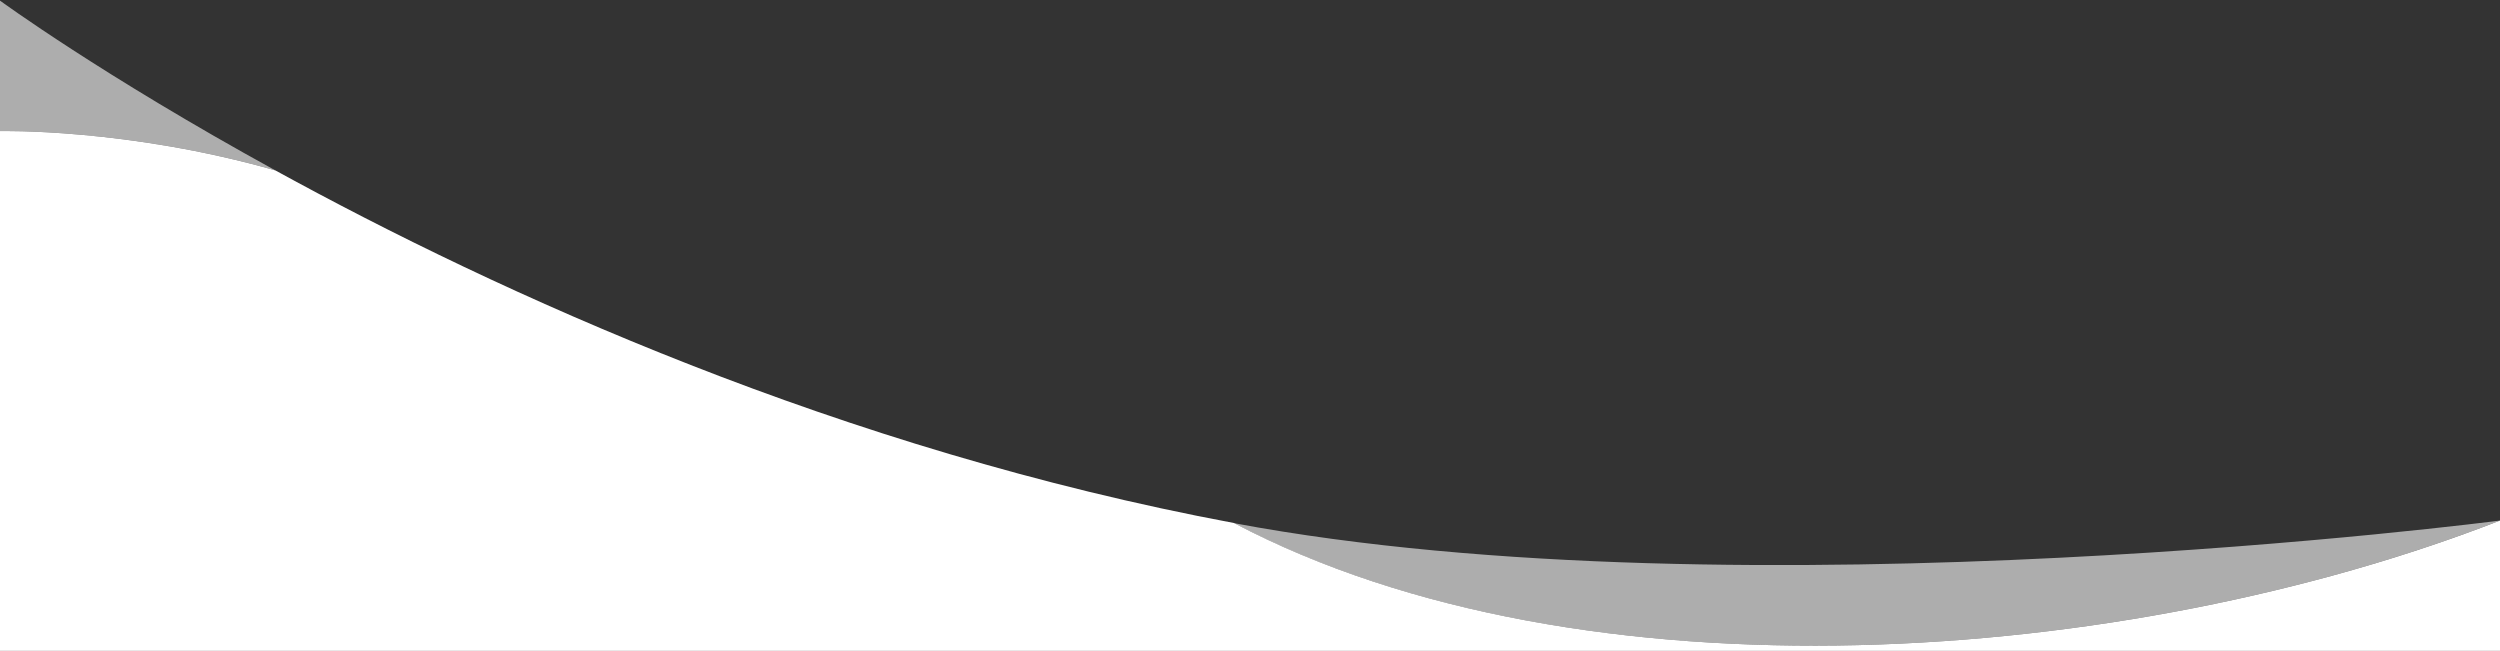 <svg width="1740" height="453" viewBox="0 0 1740 453" fill="none" xmlns="http://www.w3.org/2000/svg">
<rect x="0" y="0" width="1740" height="453" fill="#333333" stroke="none"/>
<path opacity="0.6" d="M191.672 118.612C71.05 52.456 0 0.438 0 0.438V91.244C0 91.244 88.359 89.069 191.672 118.612Z" fill="white"/>
<path opacity="0.6" d="M1740 362.303C1740 362.303 1214.74 430.816 858.853 364.116C1101.55 491.806 1480.63 463.441 1740 362.303Z" fill="white"/>
<path d="M1740 362.303V453.562H0V91.244C0 91.244 88.359 89.069 191.672 118.612C347.094 203.891 584.803 312.731 858.853 364.025C1101.55 491.806 1480.63 463.441 1740 362.303Z" fill="white"/>
</svg>
